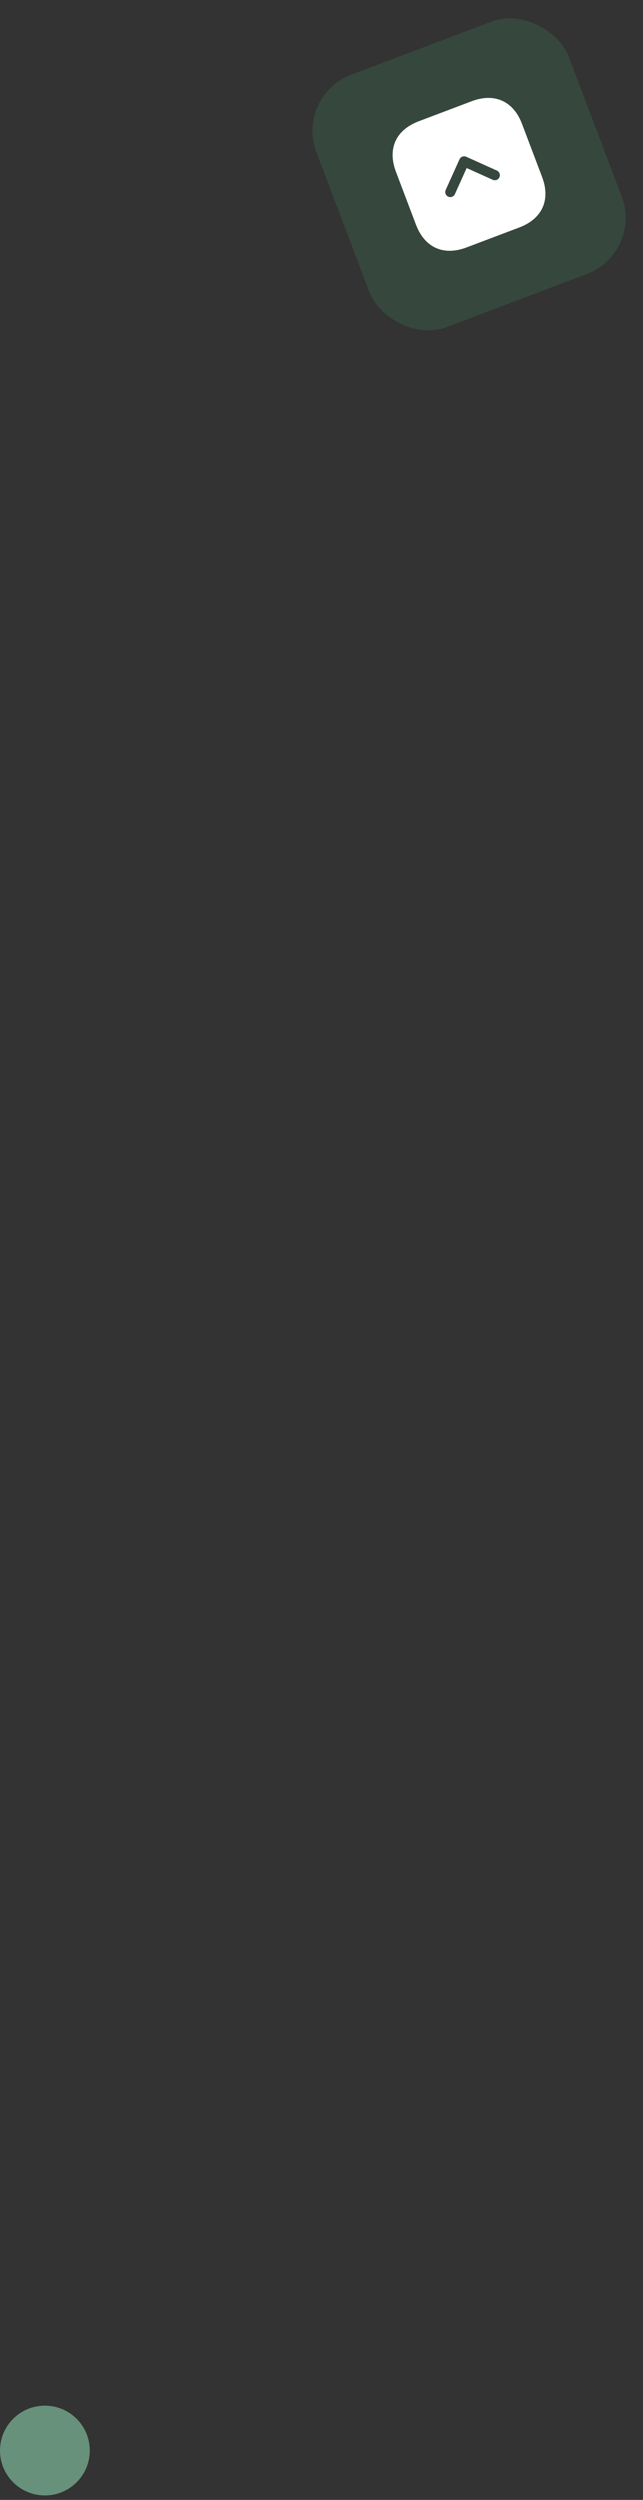 <?xml version="1.0" encoding="UTF-8"?> <svg xmlns="http://www.w3.org/2000/svg" width="107" height="416" viewBox="0 0 107 416" fill="none"><rect x="0" y="0" width="107" height="416" fill="#333333" stroke="none"/> <rect x="49.108" y="15.965" width="44.904" height="44.904" rx="10" transform="rotate(-20.733 49.108 15.965)" fill="#36473E"></rect> <path d="M78.479 16.85L69.681 20.18C65.859 21.627 64.443 24.767 65.89 28.589L69.216 37.377C70.667 41.209 73.807 42.625 77.629 41.178L86.416 37.852C90.238 36.405 91.654 33.264 90.207 29.443L86.877 20.645C85.441 16.819 82.3 15.403 78.479 16.85ZM83.111 29.5C83.013 29.717 82.842 29.866 82.642 29.942C82.443 30.017 82.211 30.009 81.998 29.922L77.656 27.964L75.699 32.306C75.51 32.726 75.006 32.916 74.586 32.727C74.166 32.538 73.976 32.034 74.165 31.614L76.468 26.505C76.657 26.086 77.161 25.895 77.581 26.084L82.69 28.387C83.11 28.577 83.296 29.07 83.111 29.5Z" fill="white"></path> <circle cx="7.47" cy="407.787" r="7.47" fill="#67917A"></circle> </svg> 